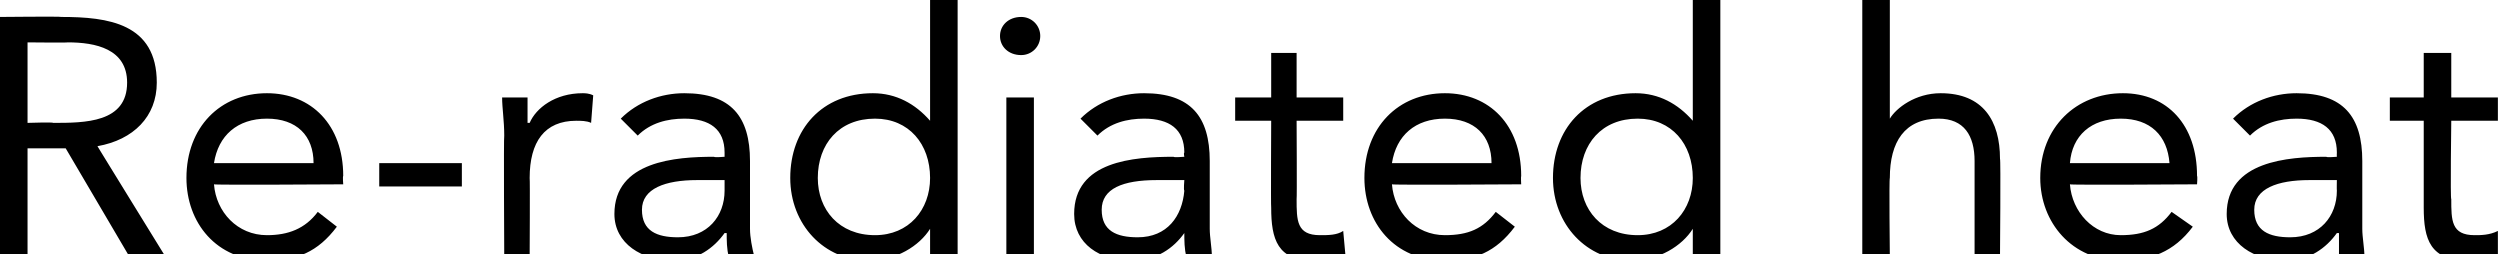 <?xml version="1.0" standalone="no"?>
<!DOCTYPE svg PUBLIC "-//W3C//DTD SVG 1.1//EN" "http://www.w3.org/Graphics/SVG/1.1/DTD/svg11.dtd">
<svg xmlns="http://www.w3.org/2000/svg" version="1.1" style="left: 8.96% !important; width: 78.77% !important;top: 33.24% !important; height34.04% !important;" width="118px" height="12px" viewBox="0 0 118 12">
  <desc>Re-radiated heat</desc>
  <defs/>
  <g id="Polygon265274">
    <path d="M 0 0.8 C 0 0.8 2.9 0.77 2.9 0.8 C 5.1 0.8 7.4 1.1 7.4 3.9 C 7.4 5.5 6.3 6.6 4.6 6.9 C 4.58 6.88 7.8 12.1 7.8 12.1 L 6.1 12.1 L 3.1 7 L 1.3 7 L 1.3 12.1 L 0 12.1 L 0 0.8 Z M 1.3 5.8 C 1.3 5.8 2.54 5.76 2.5 5.8 C 4 5.8 6 5.8 6 3.9 C 6 2.3 4.5 2 3.2 2 C 3.23 2.02 1.3 2 1.3 2 L 1.3 5.8 Z M 15.9 10.7 C 15 11.9 14 12.3 12.6 12.3 C 10.2 12.3 8.8 10.5 8.8 8.4 C 8.8 6 10.4 4.4 12.6 4.4 C 14.7 4.4 16.2 5.9 16.2 8.3 C 16.17 8.34 16.2 8.7 16.2 8.7 C 16.2 8.7 10.13 8.74 10.1 8.7 C 10.2 10 11.2 11.1 12.6 11.1 C 13.6 11.1 14.4 10.8 15 10 C 15 10 15.9 10.7 15.9 10.7 Z M 14.8 7.7 C 14.8 6.4 14 5.6 12.6 5.6 C 11.2 5.6 10.3 6.4 10.1 7.7 C 10.1 7.7 14.8 7.7 14.8 7.7 Z M 17.9 7.7 L 21.8 7.7 L 21.8 8.8 L 17.9 8.8 L 17.9 7.7 Z M 23.8 6.4 C 23.8 5.7 23.7 5.1 23.7 4.6 C 23.7 4.6 24.9 4.6 24.9 4.6 C 24.9 5 24.9 5.4 24.9 5.8 C 24.9 5.8 25 5.8 25 5.8 C 25.3 5.1 26.2 4.4 27.5 4.4 C 27.6 4.4 27.8 4.4 28 4.5 C 28 4.5 27.9 5.8 27.9 5.8 C 27.7 5.7 27.4 5.7 27.2 5.7 C 25.7 5.7 25 6.7 25 8.4 C 25.02 8.45 25 12.1 25 12.1 L 23.8 12.1 C 23.8 12.1 23.77 6.38 23.8 6.4 Z M 29.3 5.6 C 30.1 4.8 31.2 4.4 32.3 4.4 C 34.5 4.4 35.4 5.5 35.4 7.6 C 35.4 7.6 35.4 10.8 35.4 10.8 C 35.4 11.2 35.5 11.7 35.6 12.1 C 35.6 12.1 34.4 12.1 34.4 12.1 C 34.3 11.8 34.3 11.3 34.3 11 C 34.3 11 34.2 11 34.2 11 C 33.7 11.7 32.9 12.3 31.8 12.3 C 30.3 12.3 29 11.5 29 10.1 C 29 7.6 31.9 7.4 33.7 7.4 C 33.72 7.44 34.2 7.4 34.2 7.4 C 34.2 7.4 34.2 7.22 34.2 7.2 C 34.2 6.1 33.5 5.6 32.3 5.6 C 31.5 5.6 30.7 5.8 30.1 6.4 C 30.1 6.4 29.3 5.6 29.3 5.6 Z M 32.9 8.5 C 31.4 8.5 30.3 8.9 30.3 9.9 C 30.3 10.9 31 11.2 32 11.2 C 33.4 11.2 34.2 10.2 34.2 9 C 34.2 8.98 34.2 8.5 34.2 8.5 C 34.2 8.5 32.95 8.5 32.9 8.5 Z M 43.9 10.8 C 43.9 10.8 43.89 10.77 43.9 10.8 C 43.4 11.6 42.3 12.3 41 12.3 C 38.9 12.3 37.3 10.6 37.3 8.4 C 37.3 6.1 38.8 4.4 41.2 4.4 C 42.3 4.4 43.2 4.9 43.9 5.7 C 43.89 5.7 43.9 5.7 43.9 5.7 L 43.9 0 L 45.2 0 L 45.2 12.1 L 43.9 12.1 L 43.9 10.8 Z M 41.3 5.6 C 39.6 5.6 38.6 6.8 38.6 8.4 C 38.6 9.9 39.6 11.1 41.3 11.1 C 42.9 11.1 43.9 9.9 43.9 8.4 C 43.9 6.8 42.9 5.6 41.3 5.6 Z M 47.5 4.6 L 48.8 4.6 L 48.8 12.1 L 47.5 12.1 L 47.5 4.6 Z M 48.2 0.8 C 48.7 0.8 49.1 1.2 49.1 1.7 C 49.1 2.2 48.7 2.6 48.2 2.6 C 47.6 2.6 47.2 2.2 47.2 1.7 C 47.2 1.2 47.6 0.8 48.2 0.8 Z M 51 5.6 C 51.8 4.8 52.9 4.4 54 4.4 C 56.2 4.4 57.1 5.5 57.1 7.6 C 57.1 7.6 57.1 10.8 57.1 10.8 C 57.1 11.2 57.2 11.7 57.2 12.1 C 57.2 12.1 56 12.1 56 12.1 C 55.9 11.8 55.9 11.3 55.9 11 C 55.9 11 55.9 11 55.9 11 C 55.4 11.7 54.6 12.3 53.4 12.3 C 51.9 12.3 50.7 11.5 50.7 10.1 C 50.7 7.6 53.5 7.4 55.4 7.4 C 55.38 7.44 55.9 7.4 55.9 7.4 C 55.9 7.4 55.86 7.22 55.9 7.2 C 55.9 6.1 55.2 5.6 54 5.6 C 53.2 5.6 52.4 5.8 51.8 6.4 C 51.8 6.4 51 5.6 51 5.6 Z M 54.6 8.5 C 53 8.5 52 8.9 52 9.9 C 52 10.9 52.7 11.2 53.7 11.2 C 55.1 11.2 55.8 10.2 55.9 9 C 55.86 8.98 55.9 8.5 55.9 8.5 C 55.9 8.5 54.62 8.5 54.6 8.5 Z M 63.4 5.7 L 61.2 5.7 C 61.2 5.7 61.22 9.41 61.2 9.4 C 61.2 10.4 61.2 11.1 62.3 11.1 C 62.7 11.1 63.1 11.1 63.4 10.9 C 63.4 10.9 63.5 12 63.5 12 C 63.1 12.2 62.5 12.3 62 12.3 C 60.3 12.3 60 11.3 60 9.8 C 59.98 9.78 60 5.7 60 5.7 L 58.3 5.7 L 58.3 4.6 L 60 4.6 L 60 2.5 L 61.2 2.5 L 61.2 4.6 L 63.4 4.6 L 63.4 5.7 Z M 71.5 10.7 C 70.6 11.9 69.6 12.3 68.2 12.3 C 65.8 12.3 64.4 10.5 64.4 8.4 C 64.4 6 66 4.4 68.2 4.4 C 70.3 4.4 71.8 5.9 71.8 8.3 C 71.78 8.34 71.8 8.7 71.8 8.7 C 71.8 8.7 65.73 8.74 65.7 8.7 C 65.8 10 66.8 11.1 68.2 11.1 C 69.3 11.1 70 10.8 70.6 10 C 70.6 10 71.5 10.7 71.5 10.7 Z M 70.4 7.7 C 70.4 6.4 69.6 5.6 68.2 5.6 C 66.8 5.6 65.9 6.4 65.7 7.7 C 65.7 7.7 70.4 7.7 70.4 7.7 Z M 79.9 10.8 C 79.9 10.8 79.88 10.77 79.9 10.8 C 79.4 11.6 78.3 12.3 77 12.3 C 74.9 12.3 73.3 10.6 73.3 8.4 C 73.3 6.1 74.8 4.4 77.2 4.4 C 78.3 4.4 79.2 4.9 79.9 5.7 C 79.88 5.7 79.9 5.7 79.9 5.7 L 79.9 0 L 81.2 0 L 81.2 12.1 L 79.9 12.1 L 79.9 10.8 Z M 77.3 5.6 C 75.6 5.6 74.6 6.8 74.6 8.4 C 74.6 9.9 75.6 11.1 77.3 11.1 C 78.9 11.1 79.9 9.9 79.9 8.4 C 79.9 6.8 78.9 5.6 77.3 5.6 Z M 87.9 0 L 89.2 0 L 89.2 5.6 C 89.2 5.6 89.2 5.65 89.2 5.6 C 89.5 5.1 90.4 4.4 91.6 4.4 C 93.6 4.4 94.4 5.7 94.4 7.5 C 94.44 7.47 94.4 12.1 94.4 12.1 L 93.2 12.1 C 93.2 12.1 93.2 7.6 93.2 7.6 C 93.2 6.4 92.7 5.6 91.5 5.6 C 89.9 5.6 89.2 6.7 89.2 8.4 C 89.16 8.45 89.2 12.1 89.2 12.1 L 87.9 12.1 L 87.9 0 Z M 103.5 10.7 C 102.6 11.9 101.5 12.3 100.1 12.3 C 97.8 12.3 96.3 10.5 96.3 8.4 C 96.3 6 98 4.4 100.2 4.4 C 102.3 4.4 103.7 5.9 103.7 8.3 C 103.73 8.34 103.7 8.7 103.7 8.7 C 103.7 8.7 97.68 8.74 97.7 8.7 C 97.8 10 98.8 11.1 100.1 11.1 C 101.2 11.1 101.9 10.8 102.5 10 C 102.5 10 103.5 10.7 103.5 10.7 Z M 102.4 7.7 C 102.3 6.4 101.5 5.6 100.1 5.6 C 98.7 5.6 97.8 6.4 97.7 7.7 C 97.7 7.7 102.4 7.7 102.4 7.7 Z M 105.4 5.6 C 106.2 4.8 107.3 4.4 108.4 4.4 C 110.6 4.4 111.5 5.5 111.5 7.6 C 111.5 7.6 111.5 10.8 111.5 10.8 C 111.5 11.2 111.6 11.7 111.6 12.1 C 111.6 12.1 110.4 12.1 110.4 12.1 C 110.4 11.8 110.4 11.3 110.4 11 C 110.4 11 110.3 11 110.3 11 C 109.8 11.7 109 12.3 107.9 12.3 C 106.4 12.3 105.1 11.5 105.1 10.1 C 105.1 7.6 108 7.4 109.8 7.4 C 109.81 7.44 110.3 7.4 110.3 7.4 C 110.3 7.4 110.29 7.22 110.3 7.2 C 110.3 6.1 109.6 5.6 108.4 5.6 C 107.6 5.6 106.8 5.8 106.2 6.4 C 106.2 6.4 105.4 5.6 105.4 5.6 Z M 109 8.5 C 107.5 8.5 106.4 8.9 106.4 9.9 C 106.4 10.9 107.1 11.2 108.1 11.2 C 109.5 11.2 110.3 10.2 110.3 9 C 110.29 8.98 110.3 8.5 110.3 8.5 C 110.3 8.5 109.04 8.5 109 8.5 Z M 117.9 5.7 L 115.7 5.7 C 115.7 5.7 115.65 9.41 115.7 9.4 C 115.7 10.4 115.7 11.1 116.8 11.1 C 117.1 11.1 117.5 11.1 117.9 10.9 C 117.9 10.9 117.9 12 117.9 12 C 117.5 12.2 116.9 12.3 116.5 12.3 C 114.7 12.3 114.4 11.3 114.4 9.8 C 114.4 9.78 114.4 5.7 114.4 5.7 L 112.8 5.7 L 112.8 4.6 L 114.4 4.6 L 114.4 2.5 L 115.7 2.5 L 115.7 4.6 L 117.9 4.6 L 117.9 5.7 Z " stroke="none" fill="#000"/>
  </g>
</svg>